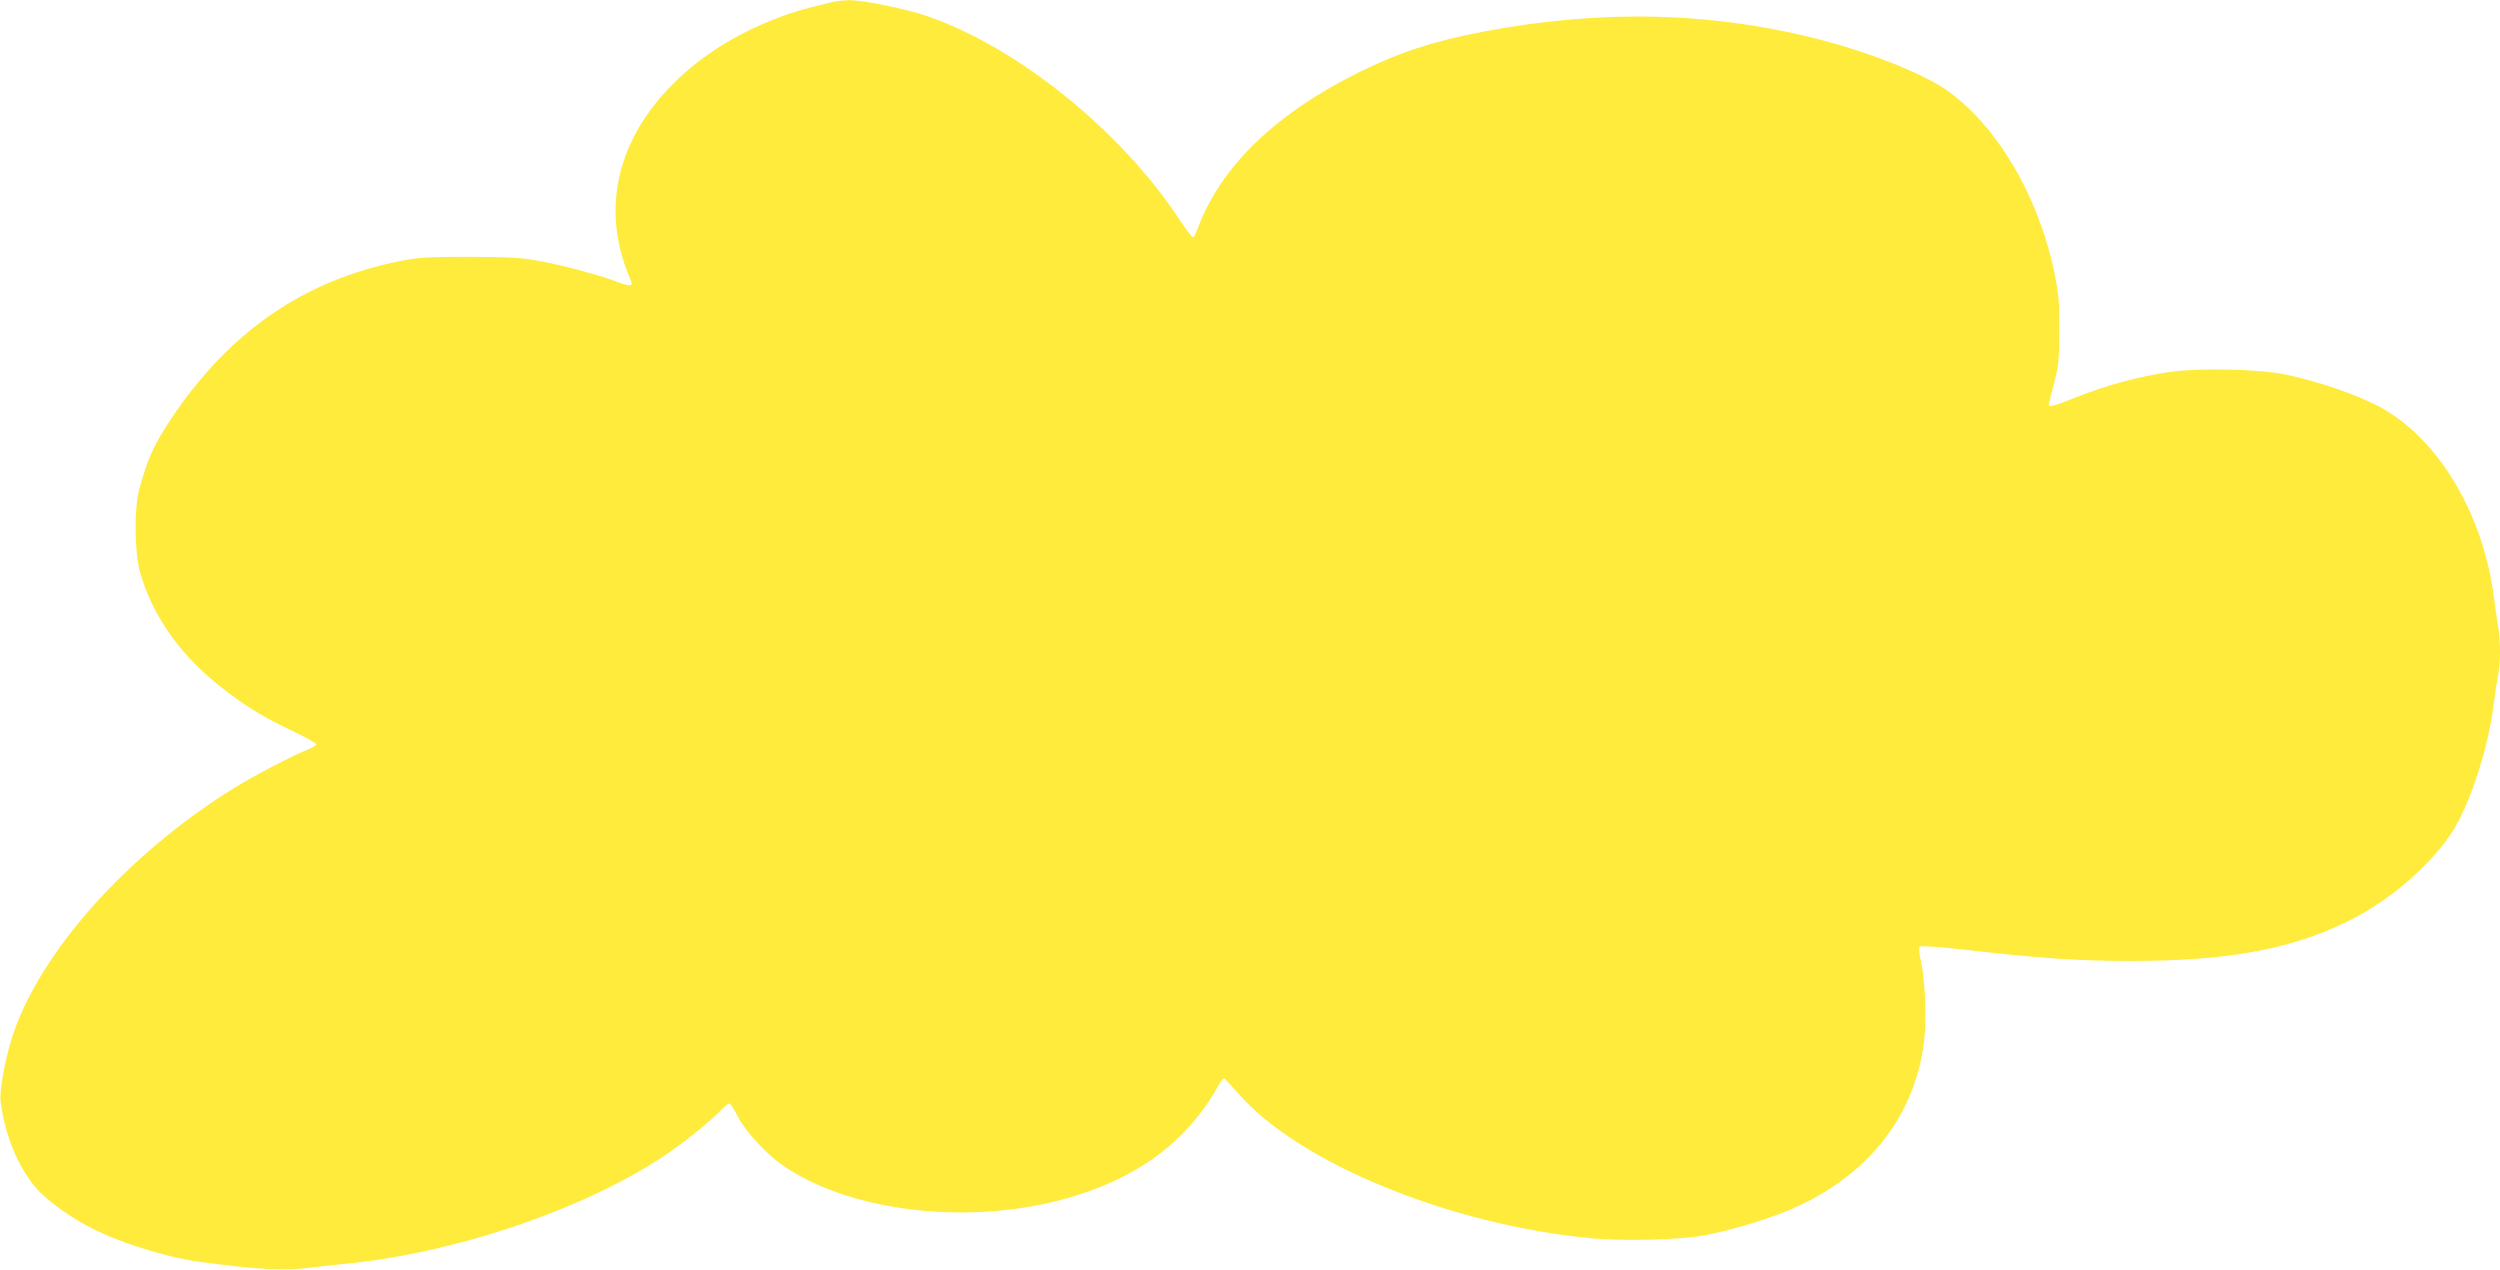 <?xml version="1.0" standalone="no"?>
<!DOCTYPE svg PUBLIC "-//W3C//DTD SVG 20010904//EN"
 "http://www.w3.org/TR/2001/REC-SVG-20010904/DTD/svg10.dtd">
<svg version="1.0" xmlns="http://www.w3.org/2000/svg"
 width="1280pt" height="650pt" viewBox="0 0 1280 650"
 preserveAspectRatio="xMidYMid meet">
<g transform="translate(0,650) scale(0.1,-0.1)"
fill="#ffeb3b" stroke="none">
<path d="M4255 6488 c-165 -40 -214 -55 -321 -99 -204 -84 -374 -198 -511
-342 -267 -282 -340 -621 -205 -954 21 -51 21 -53 3 -53 -10 0 -35 7 -56 15
-65 28 -275 85 -394 107 -100 19 -151 22 -366 23 -222 0 -263 -3 -363 -23
-487 -99 -864 -358 -1161 -799 -91 -136 -124 -207 -167 -364 -28 -99 -26 -329
4 -432 62 -215 196 -409 394 -569 126 -102 216 -159 374 -235 74 -35 134 -68
134 -74 0 -5 -19 -17 -42 -26 -84 -33 -275 -133 -385 -201 -533 -332 -971
-818 -1121 -1243 -41 -115 -76 -298 -69 -357 20 -165 84 -325 174 -436 50 -60
151 -137 263 -199 146 -81 399 -162 579 -187 302 -41 438 -48 573 -30 40 5
123 14 183 20 559 56 1205 275 1618 547 100 66 248 184 301 242 17 17 35 31
40 31 6 0 24 -27 40 -60 33 -69 134 -183 215 -243 329 -243 937 -324 1441
-191 382 100 650 296 813 594 9 17 21 30 25 28 5 -2 36 -35 70 -74 307 -358
1095 -680 1822 -745 163 -14 440 -7 561 15 119 22 285 70 404 116 413 162 672
471 725 867 15 111 8 318 -14 418 -10 42 -12 73 -7 78 6 6 100 -1 243 -17 385
-44 570 -56 846 -56 478 0 801 58 1087 195 249 119 491 338 587 530 83 165
154 404 177 600 7 55 17 119 22 142 12 54 12 175 0 244 -6 30 -15 95 -21 144
-54 422 -271 796 -561 968 -118 69 -347 149 -526 183 -136 25 -432 30 -572 10
-157 -23 -321 -67 -471 -126 -126 -50 -150 -57 -150 -42 0 4 12 52 26 107 24
90 27 118 27 275 1 152 -3 191 -26 301 -83 393 -297 752 -554 930 -116 80
-370 183 -614 248 -562 150 -1135 166 -1749 50 -262 -50 -438 -107 -650 -213
-422 -211 -698 -478 -815 -789 -10 -26 -21 -50 -26 -52 -4 -3 -36 39 -71 92
-299 455 -832 884 -1293 1041 -111 38 -329 82 -398 81 -29 -1 -70 -5 -92 -11z"/>
</g>
</svg>
